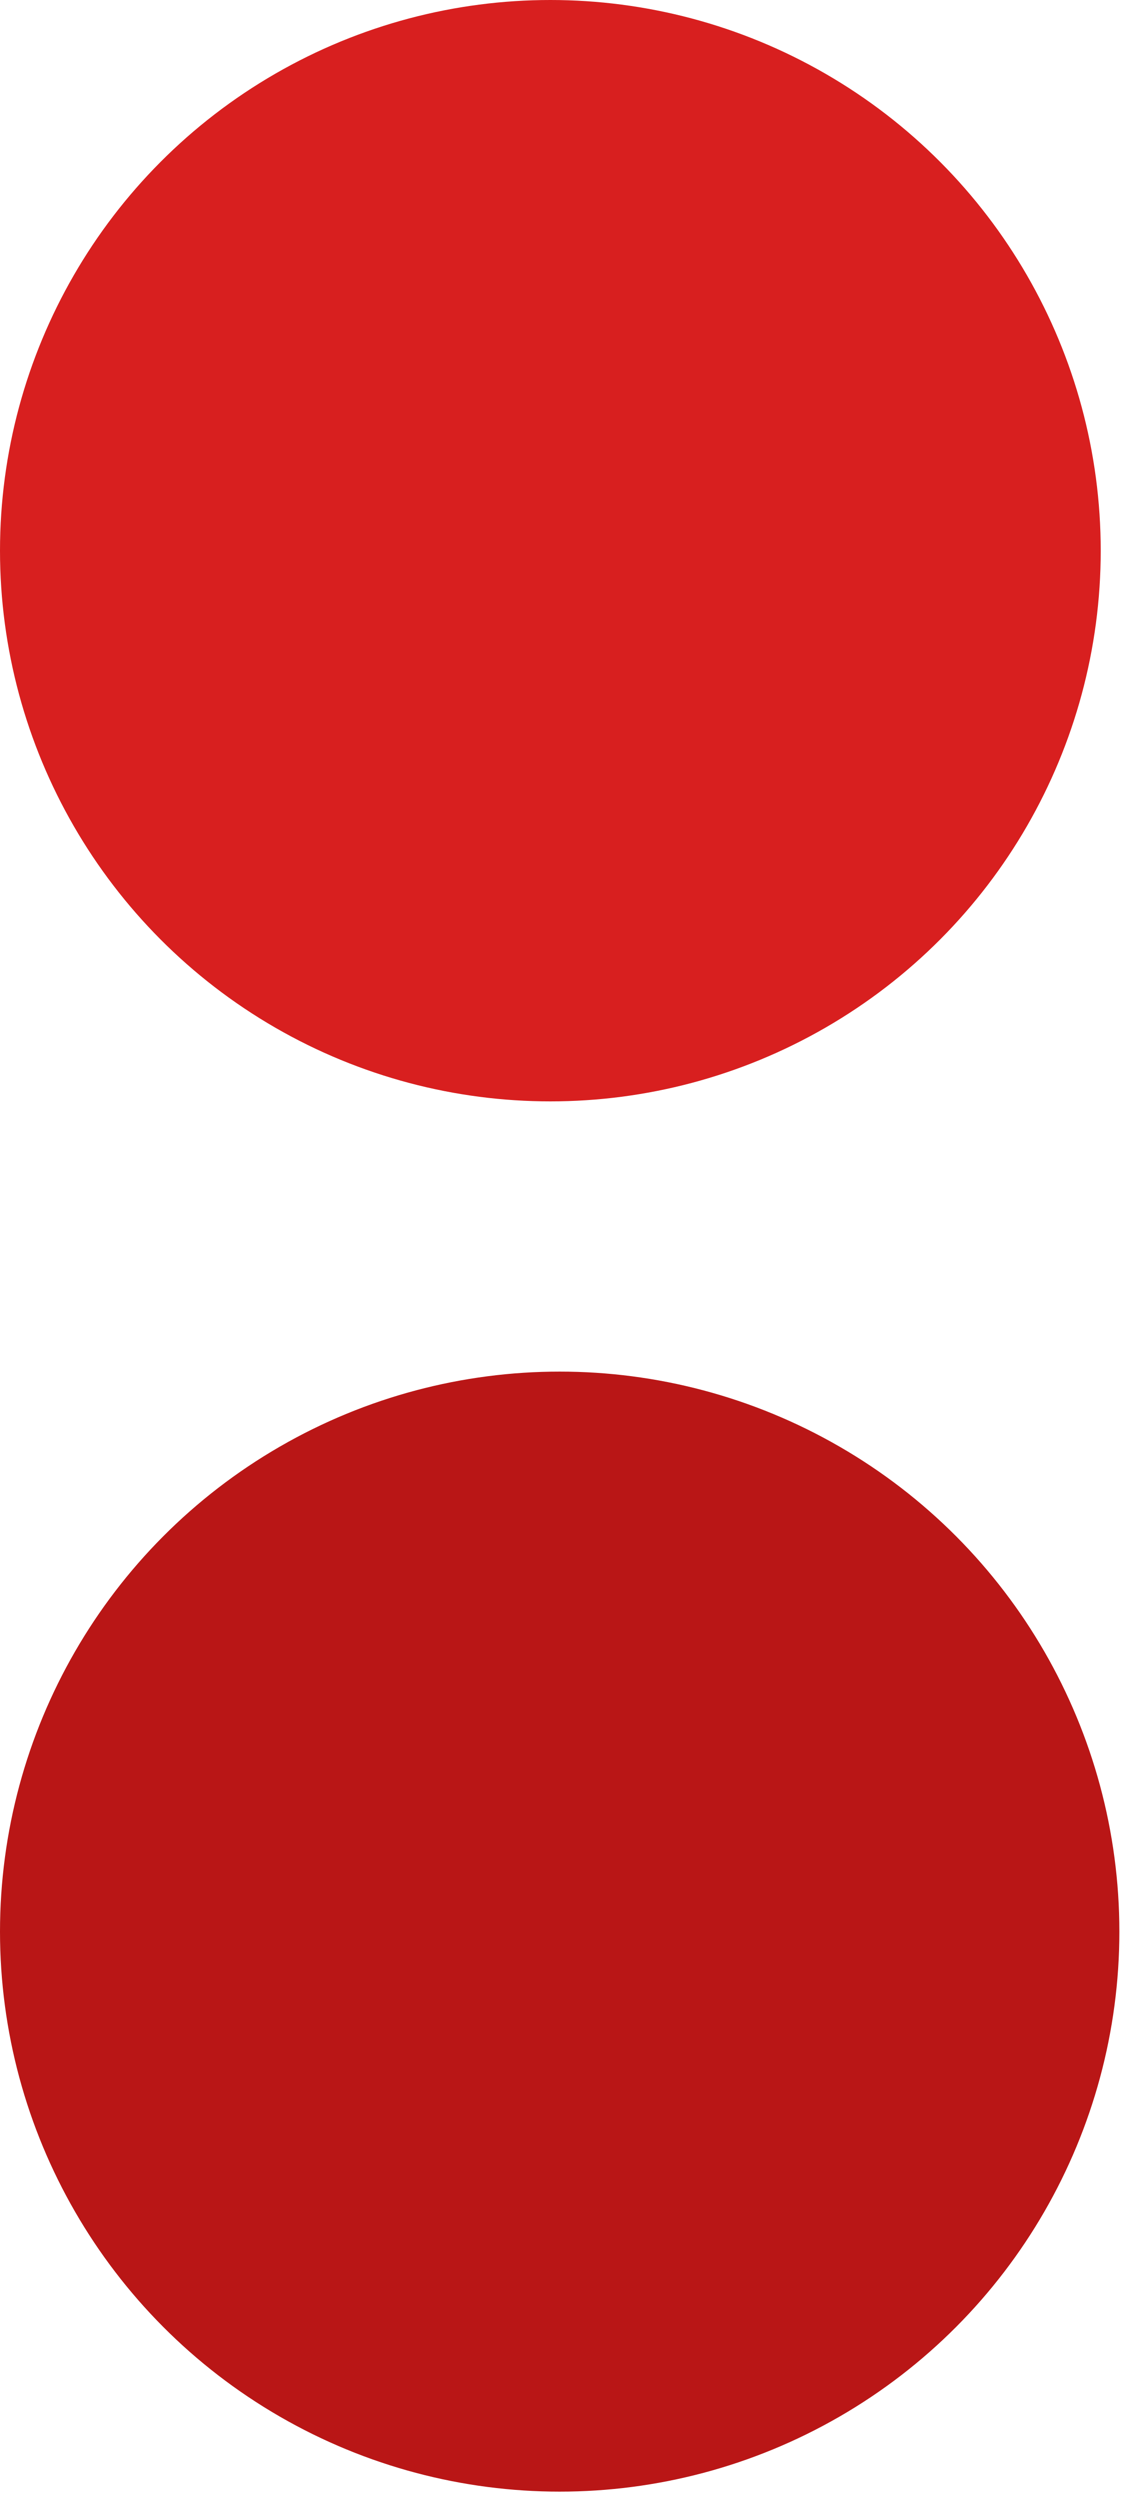 <?xml version="1.0" encoding="UTF-8"?>
<svg xmlns="http://www.w3.org/2000/svg" width="17" height="37" viewBox="0 0 17 37" fill="none">
  <circle cx="8.15" cy="8.15" r="8.15" fill="#D81F1F"></circle>
  <circle cx="8.288" cy="28.587" r="8.288" fill="#B91616"></circle>
</svg>
